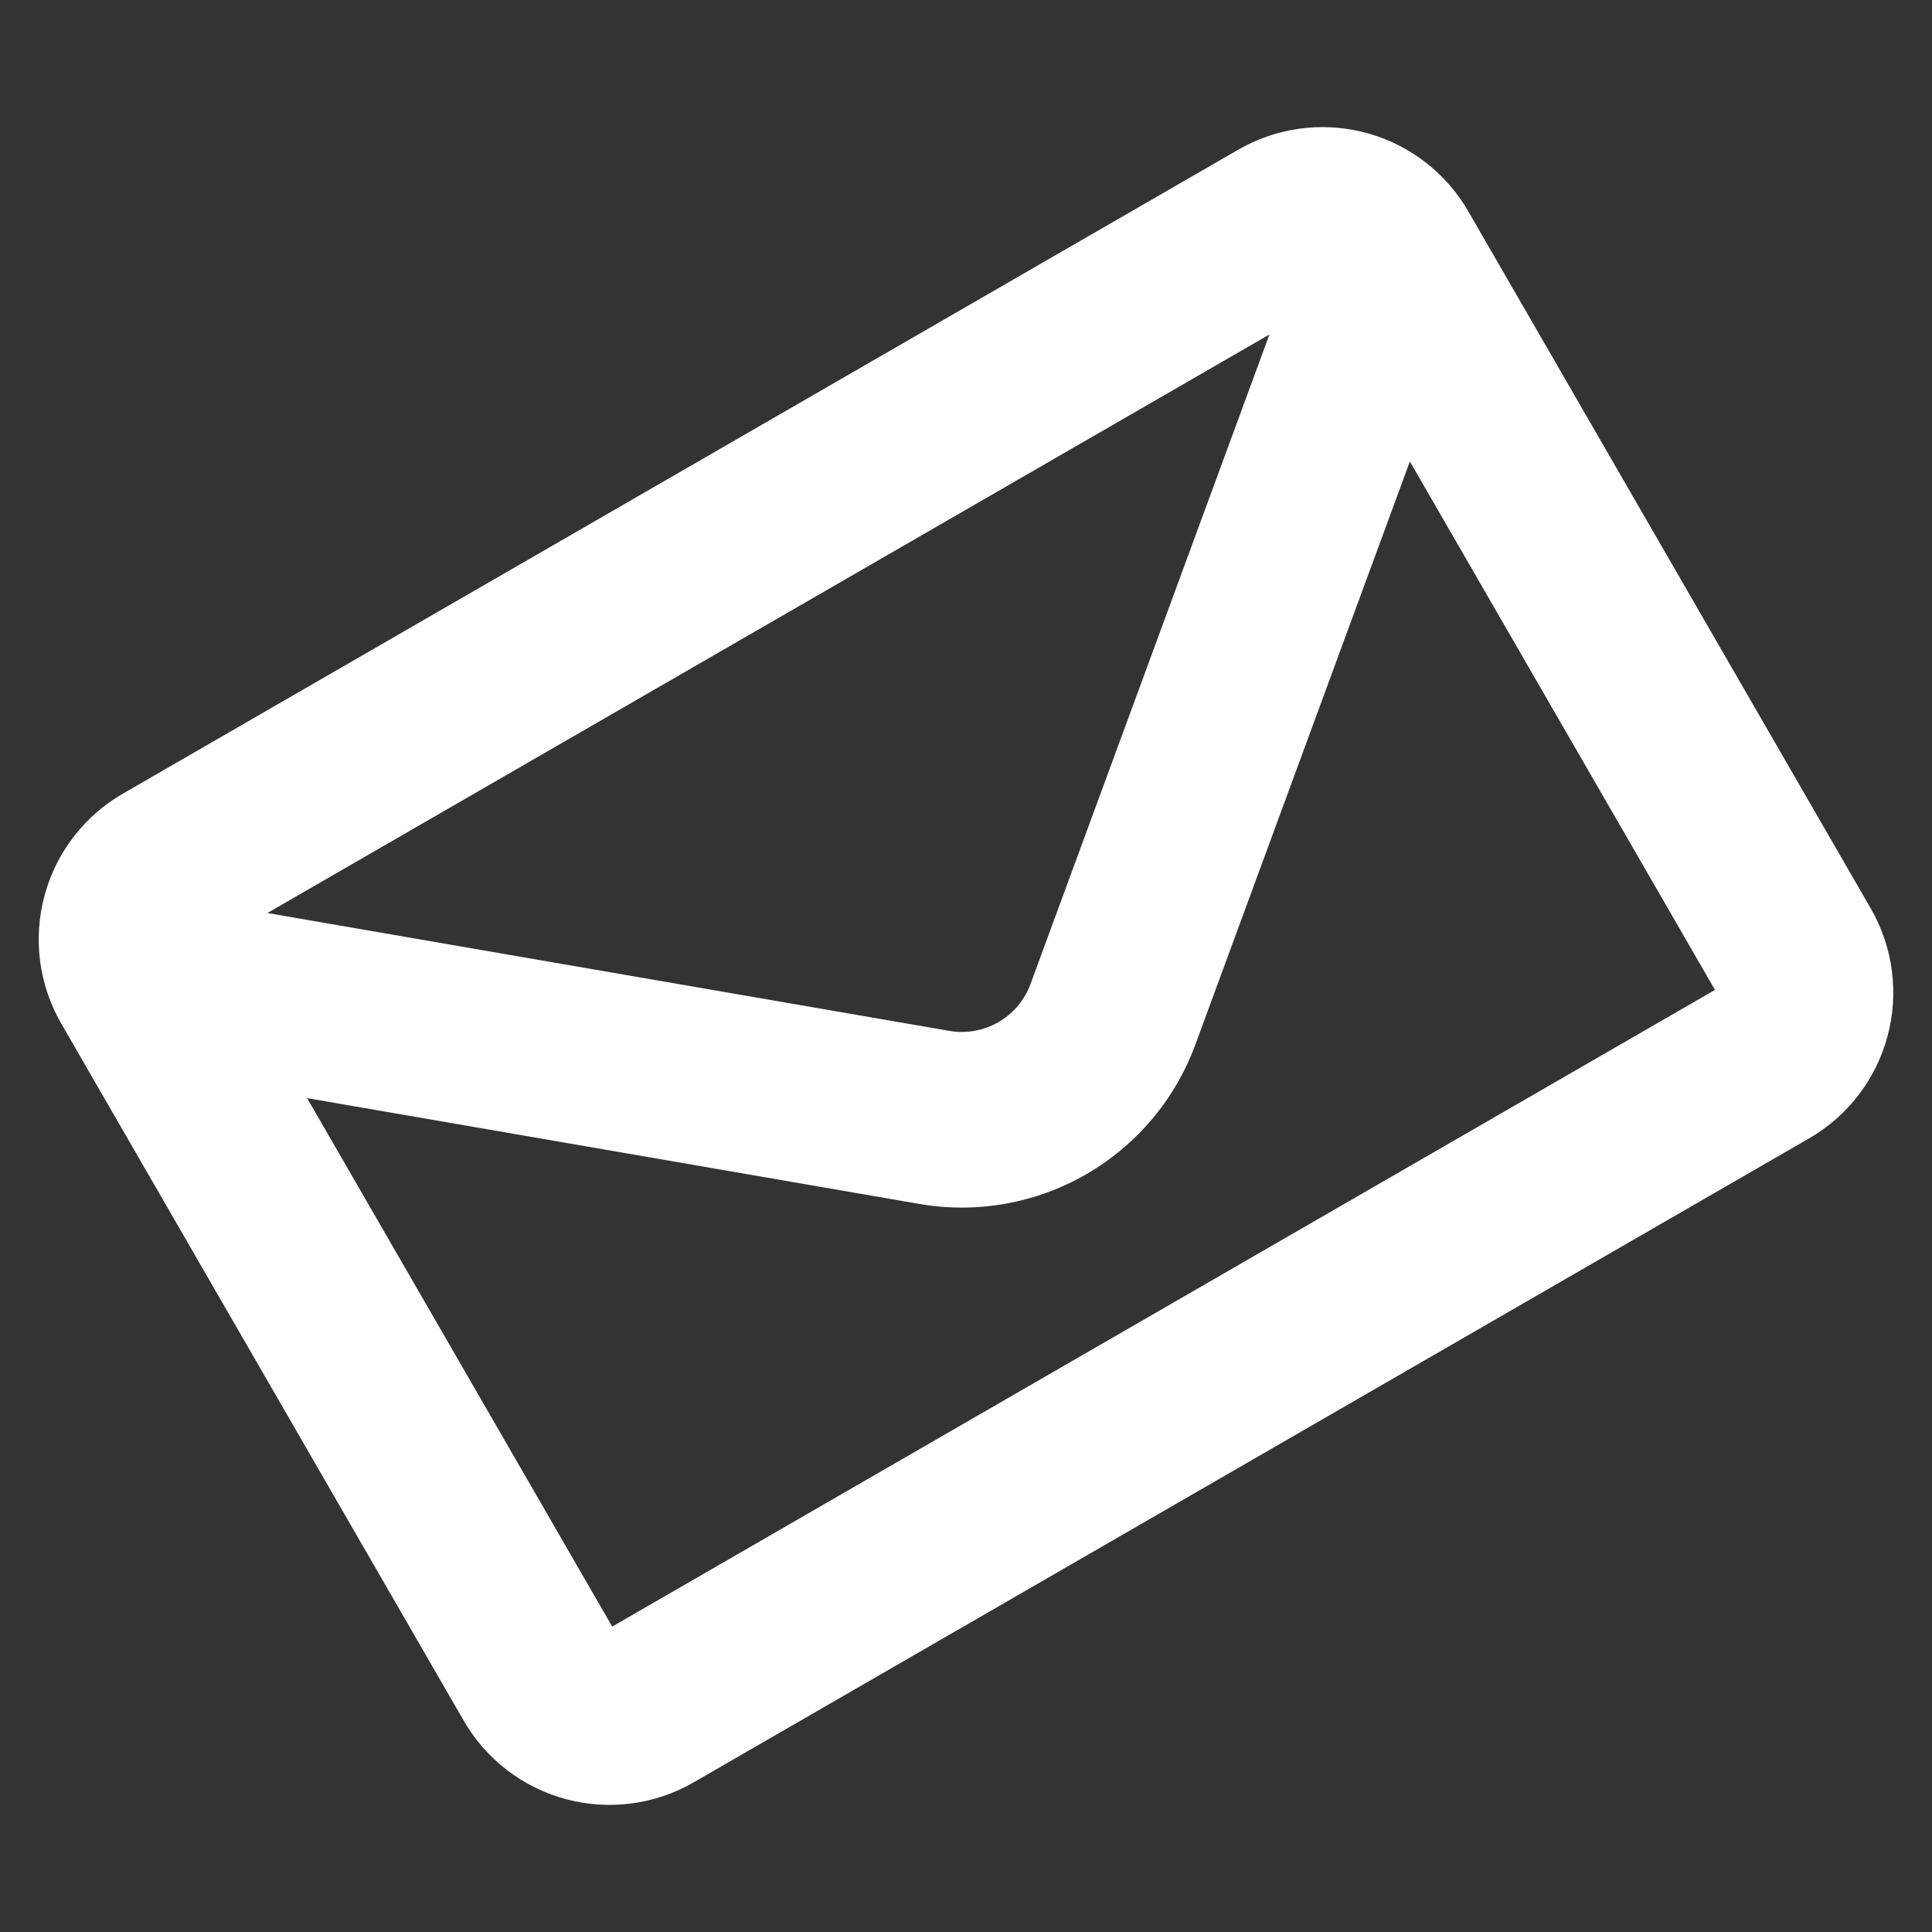 <svg width="330" height="330" viewBox="0 0 330 330" fill="none" xmlns="http://www.w3.org/2000/svg">
<rect x="0" y="0" width="330" height="330" fill="#333333" stroke="none"/>
<path d="M204.171 178.443L204.171 178.445C200.737 187.772 194.144 195.601 185.536 200.57C176.929 205.54 166.852 207.336 157.058 205.646L157.056 205.645L52.457 187.57L104.57 277.832L292.93 169.082L240.817 78.82L204.171 178.443ZM162.16 176.083C165.04 176.58 168.005 176.051 170.536 174.59C172.91 173.219 174.762 171.11 175.817 168.591L176.017 168.082L216.829 57.134L45.671 155.952L162.16 176.083ZM319.536 155.164C323.348 161.768 324.381 169.615 322.408 176.98C320.434 184.345 315.616 190.625 309.013 194.437L118.487 304.437C111.884 308.25 104.036 309.283 96.671 307.309C89.306 305.336 83.026 300.518 79.214 293.914L10.464 174.836C6.651 168.232 5.618 160.385 7.592 153.02L7.785 152.332C9.868 145.264 14.59 139.256 20.987 135.562L211.513 25.562C217.91 21.869 225.474 20.784 232.637 22.514L233.329 22.691L234.016 22.884C241.084 24.966 247.092 29.689 250.786 36.086L319.536 155.164Z" fill="white"/>
</svg>

